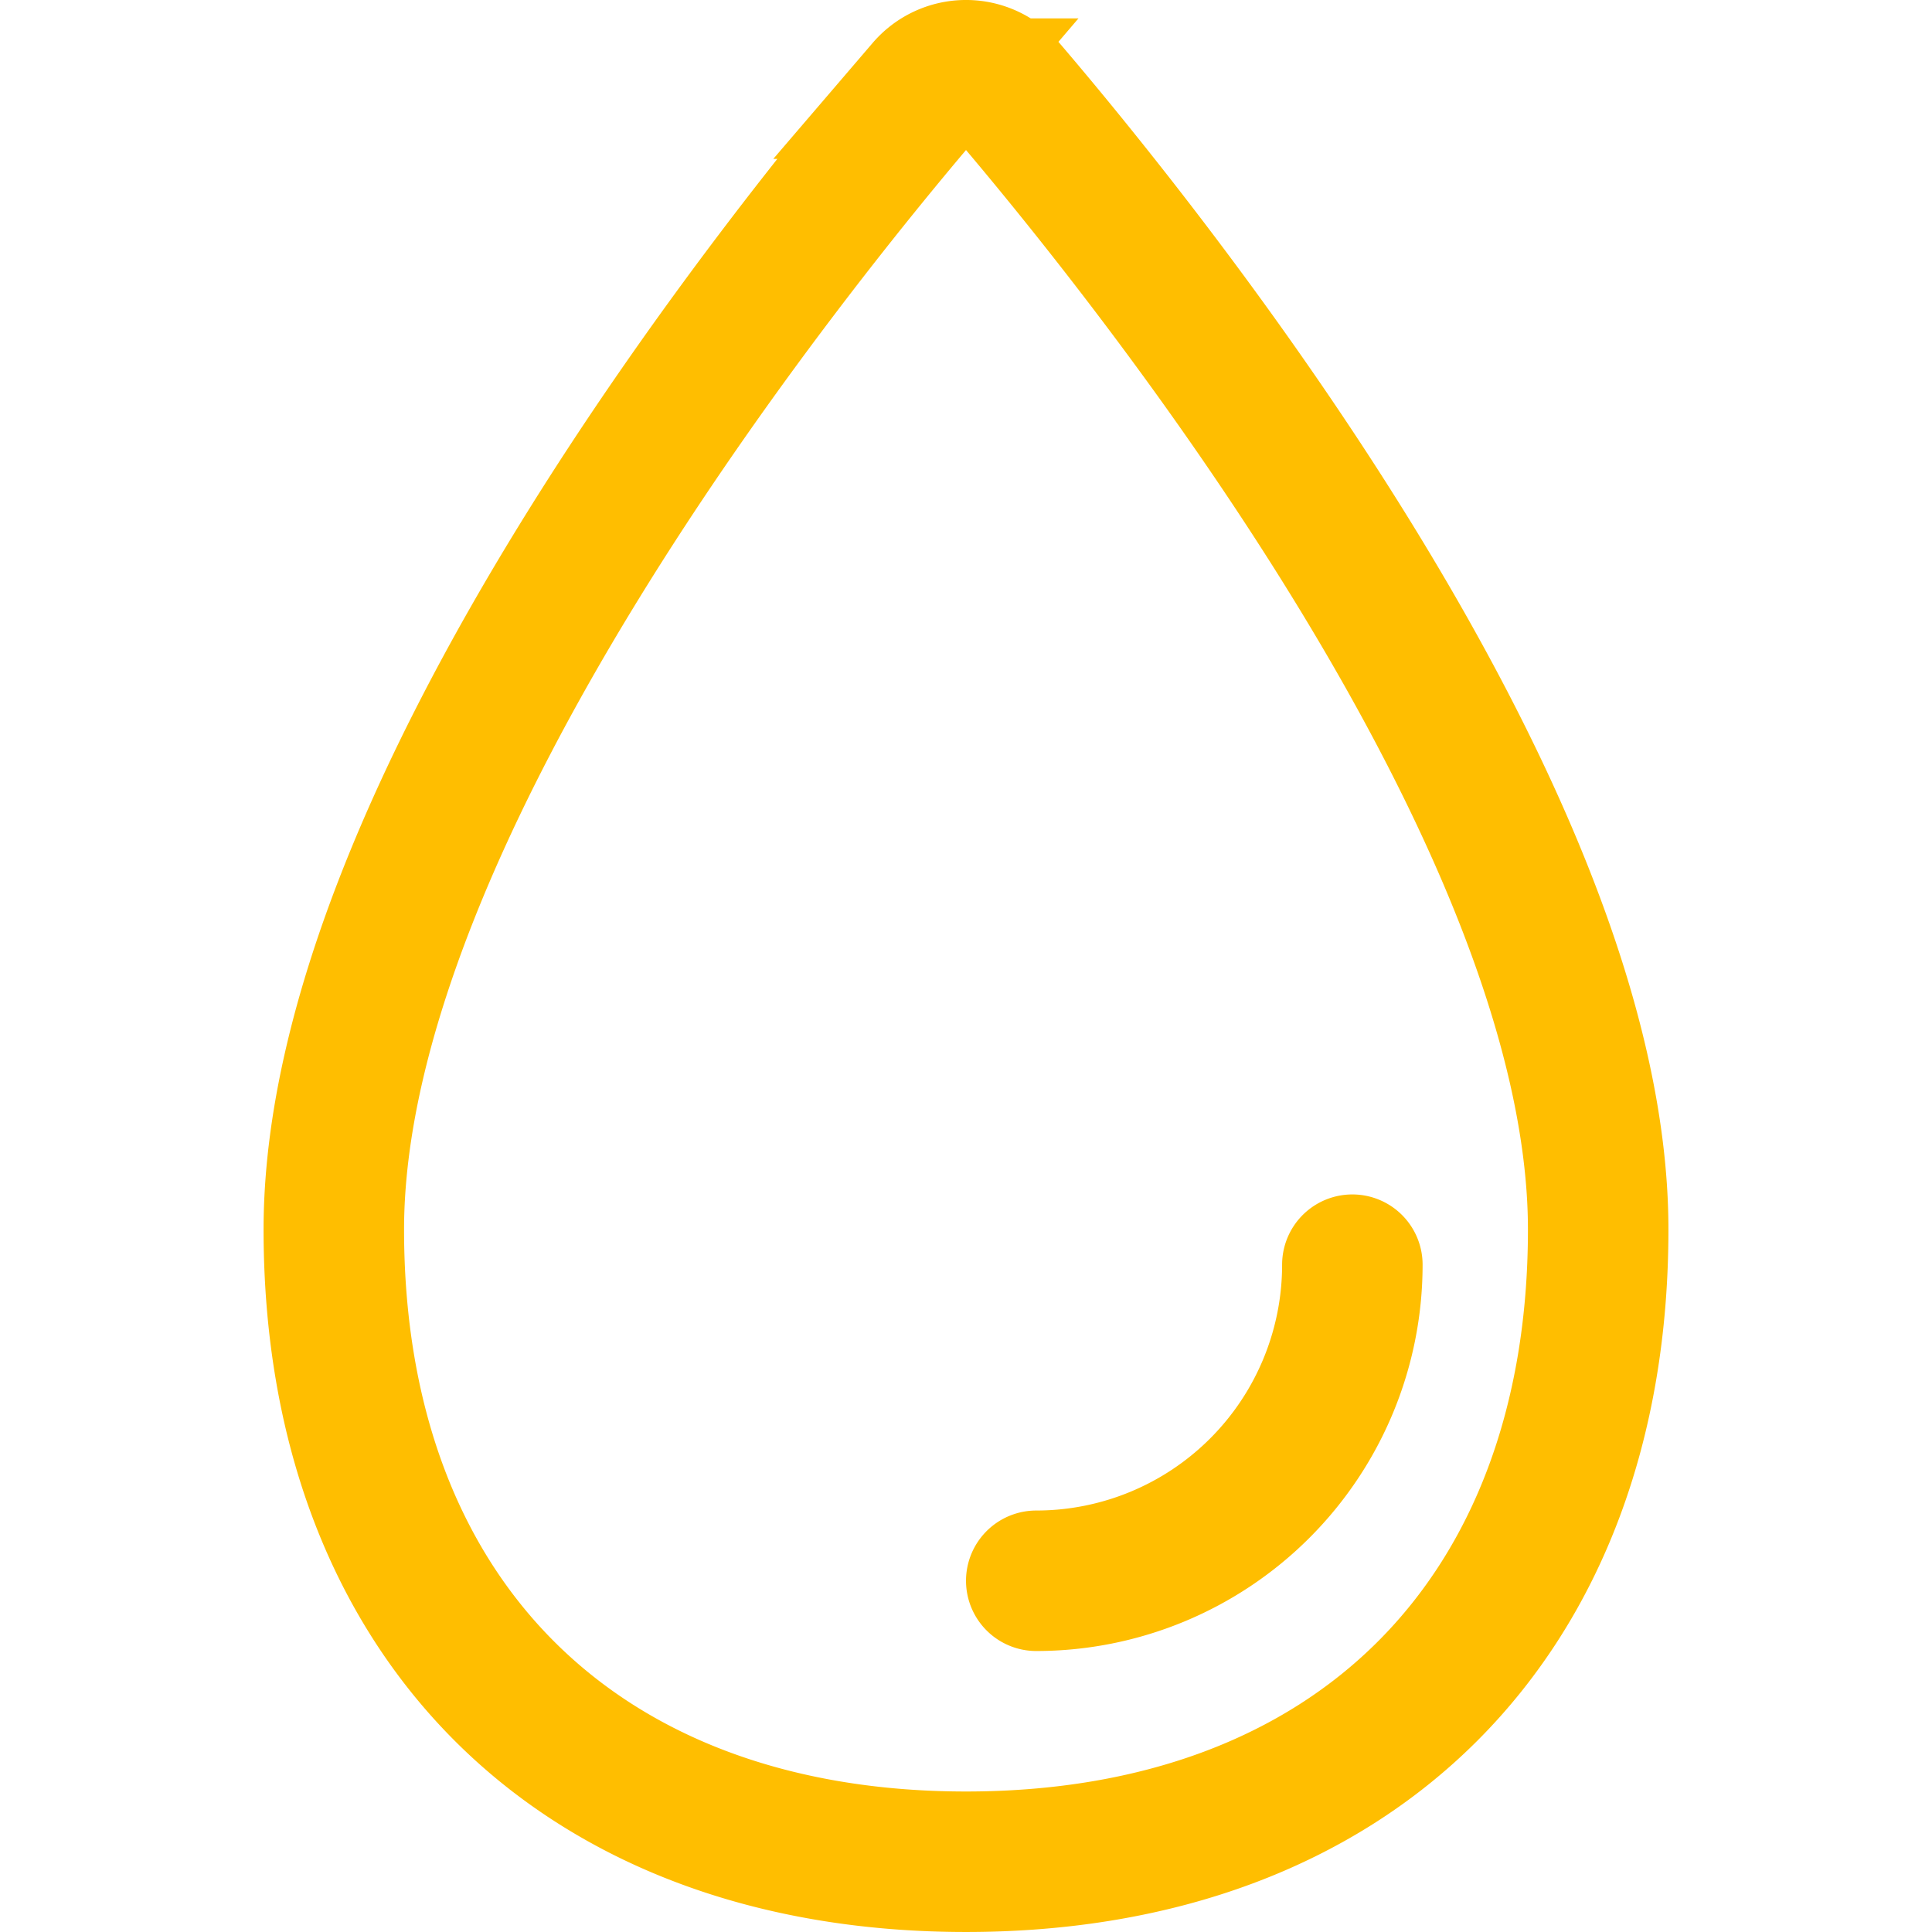 <svg xmlns="http://www.w3.org/2000/svg" xmlns:xlink="http://www.w3.org/1999/xlink" width="74" height="74" viewBox="0 0 74 74">
  <defs>
    <clipPath id="clip-path">
      <rect id="Retângulo_169" data-name="Retângulo 169" width="74" height="74" transform="translate(1275 1447)" fill="#fff" stroke="#ffbe00" stroke-width="1"/>
    </clipPath>
  </defs>
  <g id="icon-lavagem" transform="translate(-1275 -1447)" clip-path="url(#clip-path)">
    <g id="_9035525_water_outline_icon" data-name="9035525_water_outline_icon" transform="translate(1268.953 1440.286)">
      <path id="Caminho_61" data-name="Caminho 61" d="M67.261,53.809c0,14.86-9.354,24.214-24.214,24.214S18.833,68.669,18.833,53.809c0-15.946,17.358-37.473,22.682-43.7a2.018,2.018,0,0,1,3.065,0C49.9,16.336,67.261,37.863,67.261,53.809Z" fill="none" stroke="#ffbe00" stroke-miterlimit="10" stroke-width="5.381"/>
      <path id="Caminho_62" data-name="Caminho 62" d="M57.845,55.154A12.107,12.107,0,0,1,45.738,67.261" fill="none" stroke="#ffbe00" stroke-linecap="round" stroke-linejoin="round" stroke-width="5.381"/>
    </g>
  </g>
</svg>
